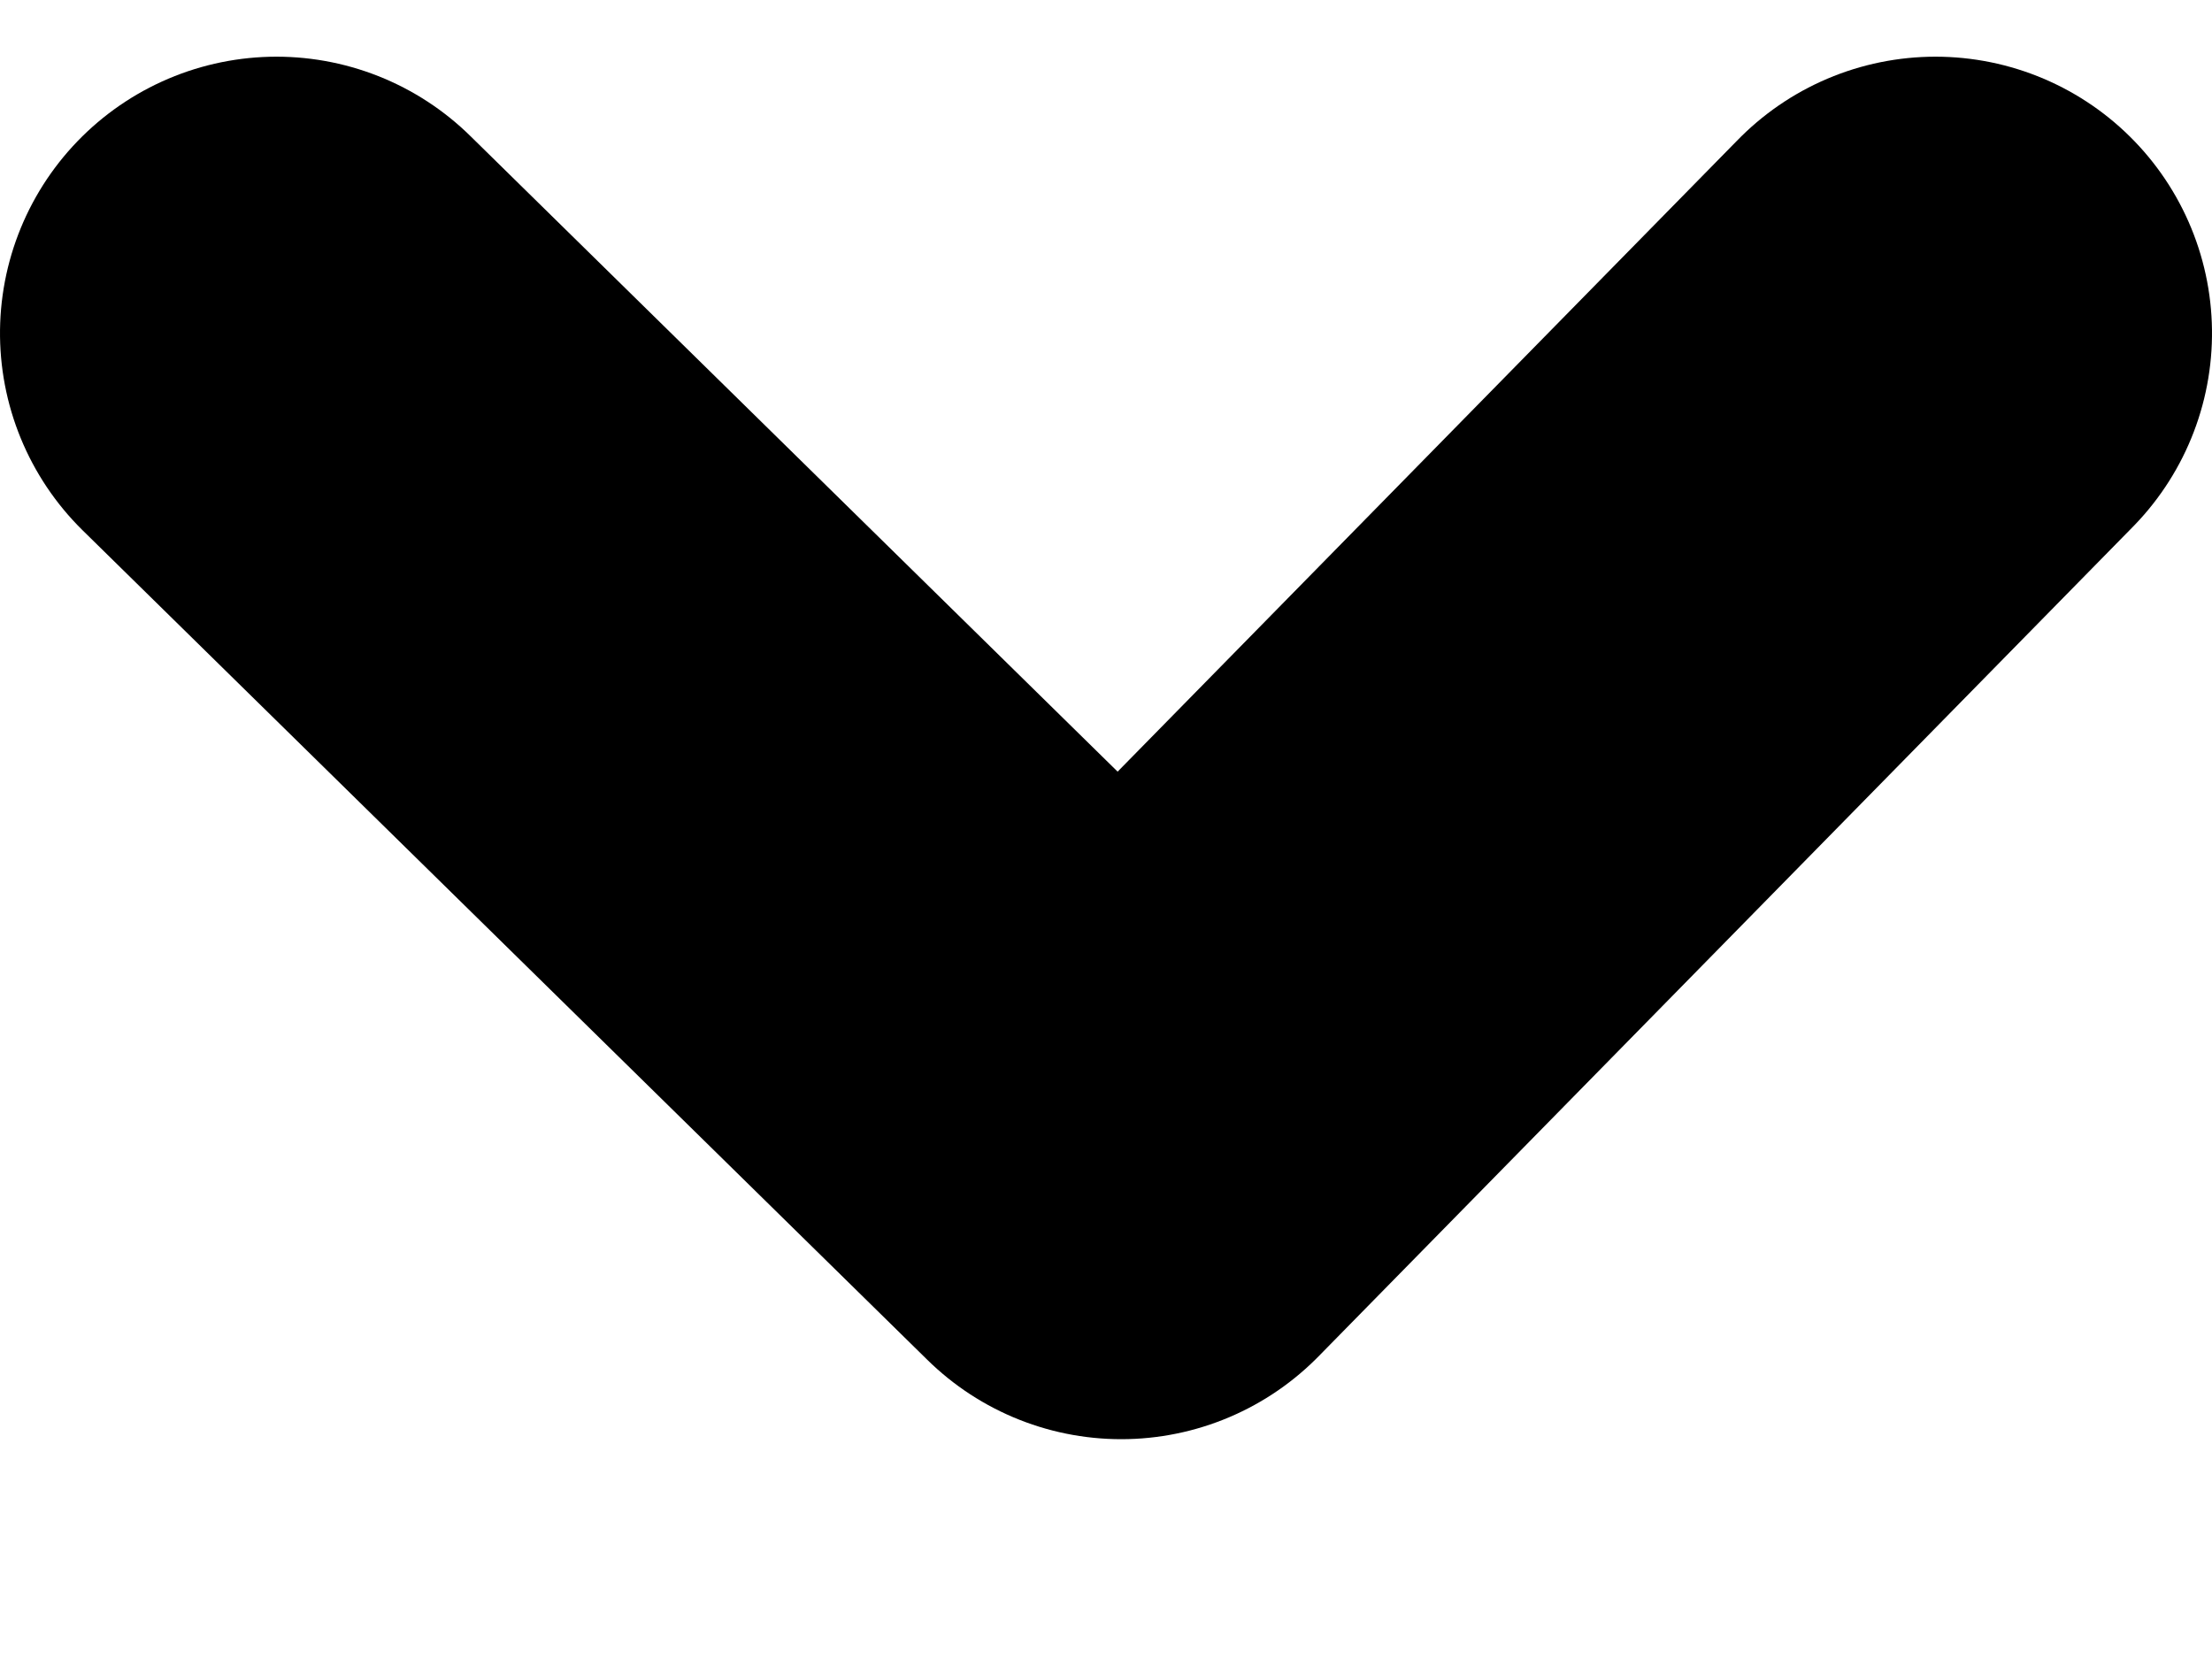 <?xml version="1.0" encoding="UTF-8"?>
<svg width="8px" height="6px" viewBox="0 0 8 6" version="1.1" xmlns="http://www.w3.org/2000/svg" xmlns:xlink="http://www.w3.org/1999/xlink">
    <!-- Generator: Sketch 50.2 (55047) - http://www.bohemiancoding.com/sketch -->
    <title>UI / arrow / down white</title>
    <desc>Created with Sketch.</desc>
    <defs></defs>
    <g id="Symbols" stroke="none" stroke-width="1" fill="none" fill-rule="evenodd" stroke-linecap="round" stroke-linejoin="round">
        <g id="Modules-/-NAV-/-.com-/-desk_logout" transform="translate(-1113, -18)" stroke="#000000" stroke-width="2">
            <g id="support-dropdown" transform="translate(1056, 11)">
                <g id="UI-/-arrow-/-down-black" transform="translate(57, 7.205)">
                    <polyline id="Stroke-4-Copy-3" transform="translate(4, 2.5) rotate(90) translate(-4, -2.5) " points="2.5 -0.5 5.5 2.445 2.5 5.5"></polyline>
                </g>
            </g>
        </g>
    </g>
</svg>